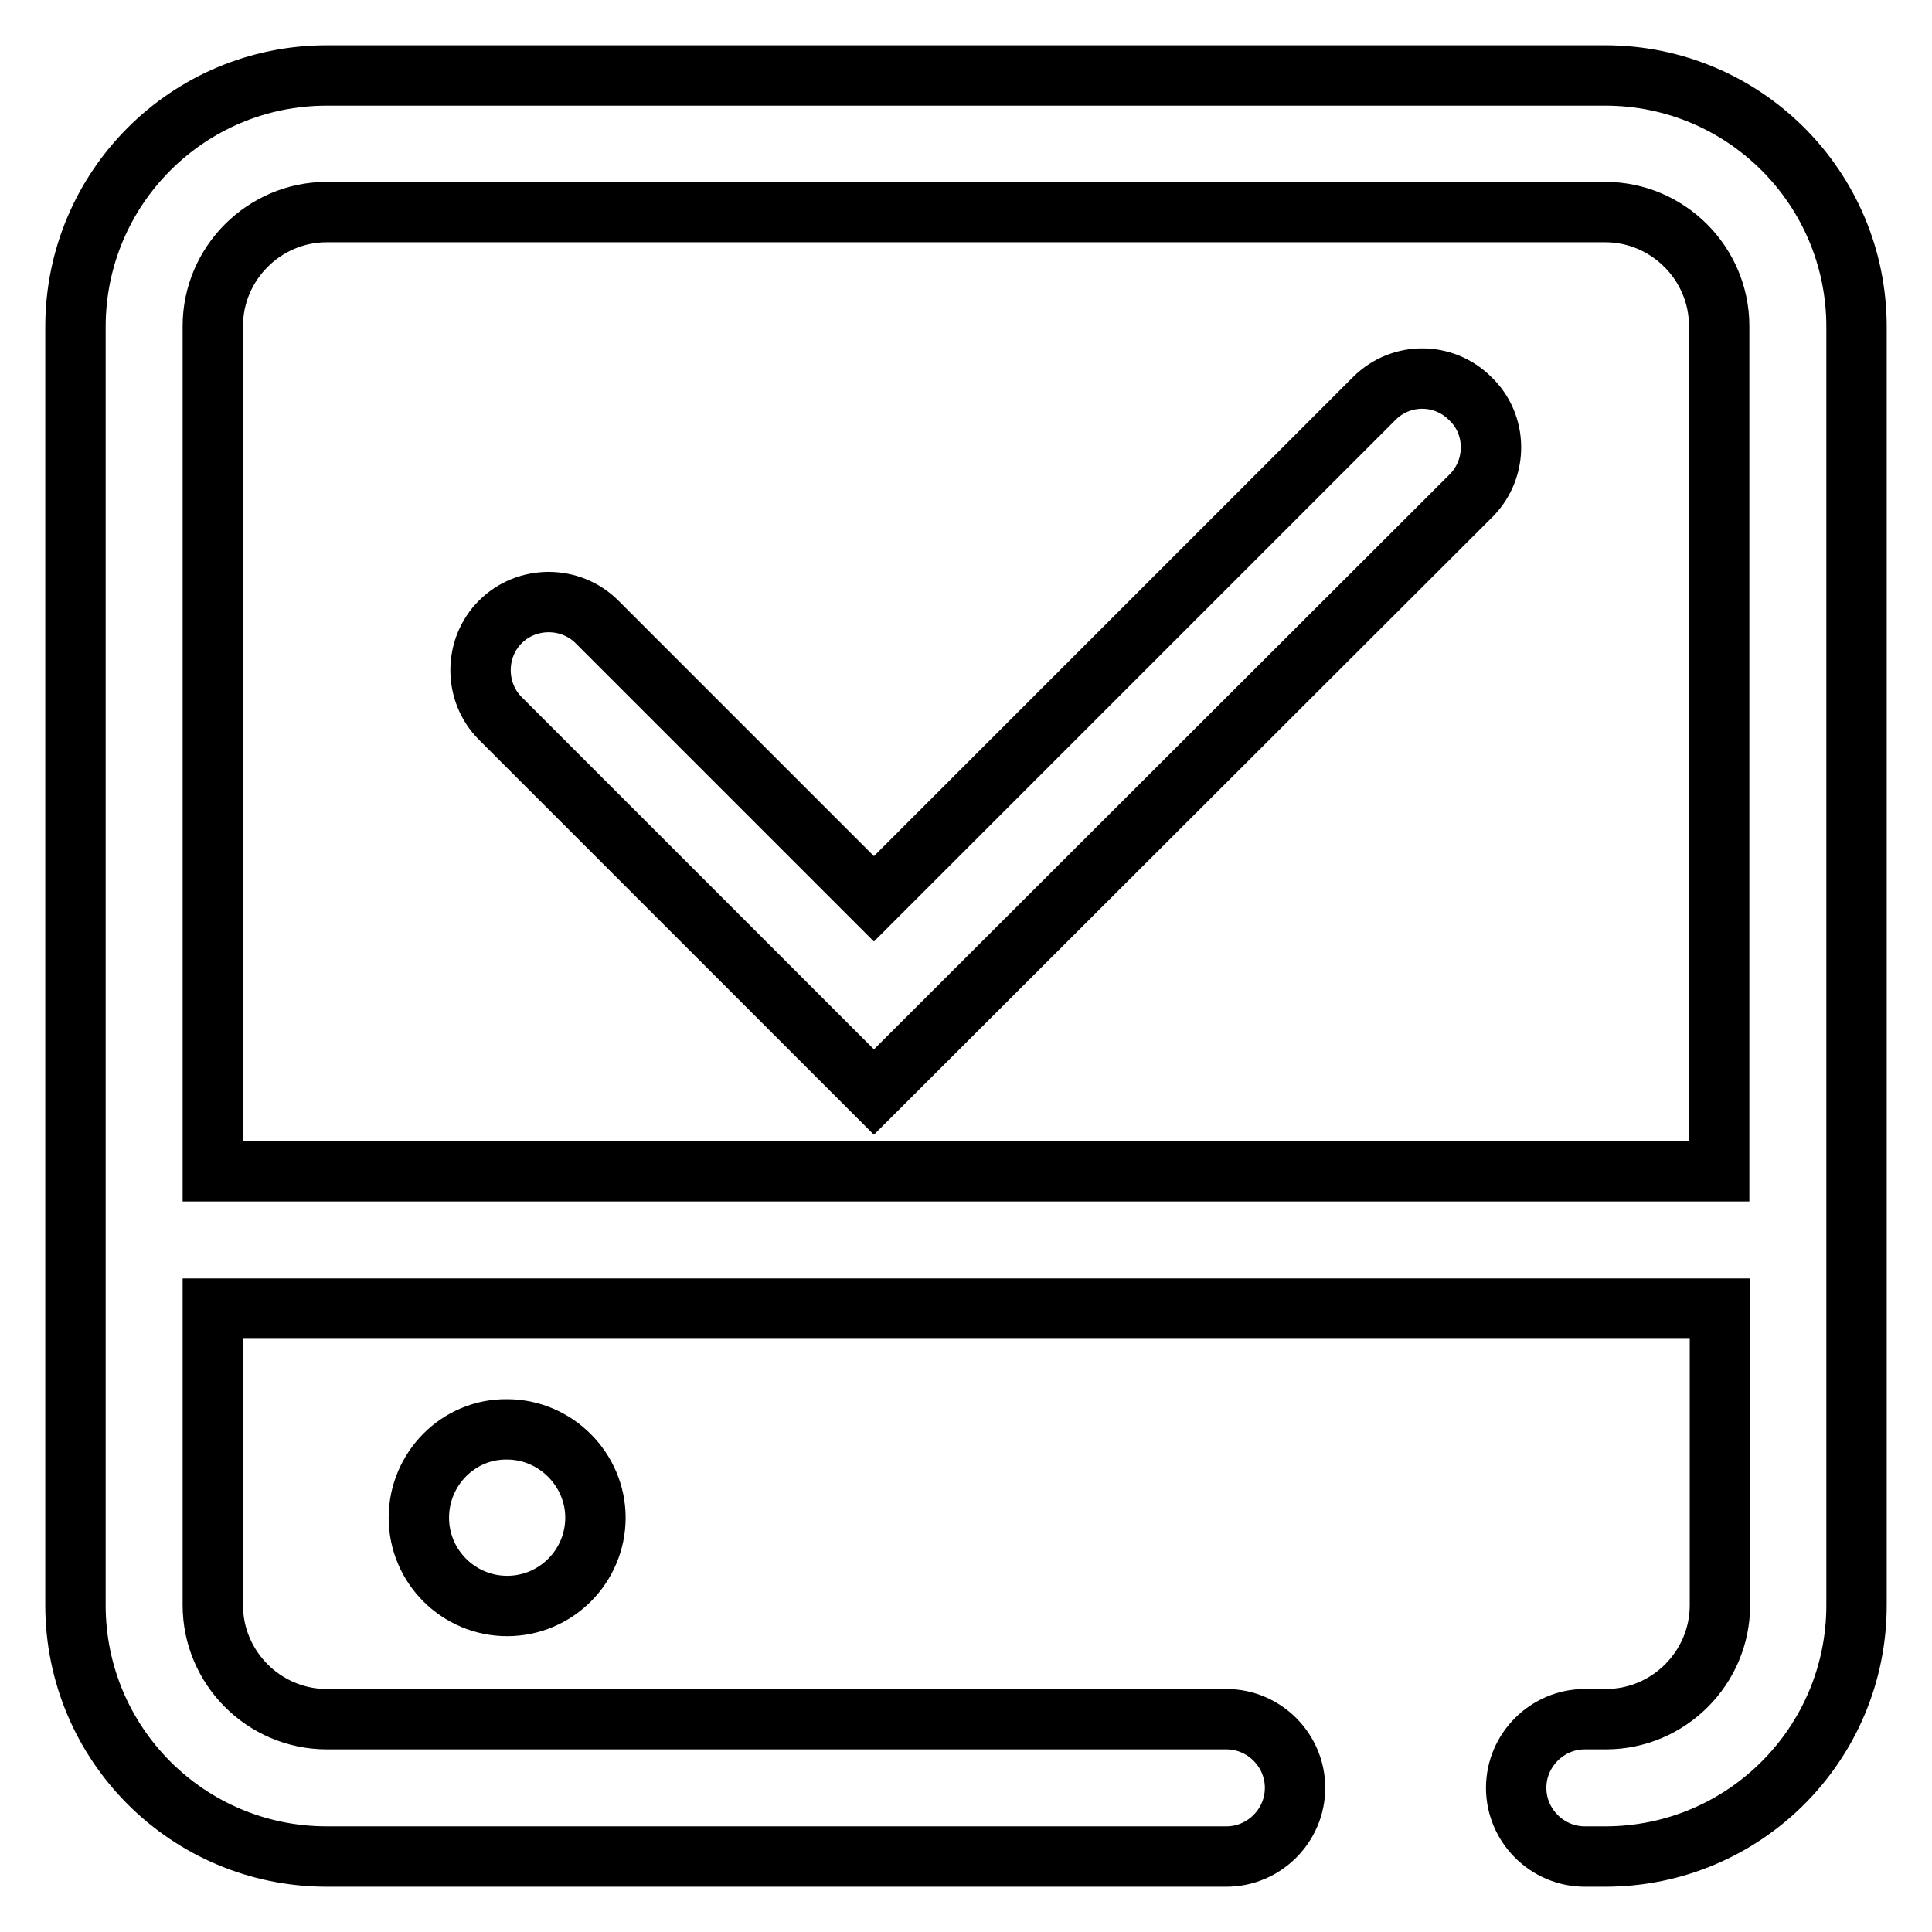 <?xml version="1.0" encoding="utf-8"?>
<!-- Svg Vector Icons : http://www.onlinewebfonts.com/icon -->
<!DOCTYPE svg PUBLIC "-//W3C//DTD SVG 1.1//EN" "http://www.w3.org/Graphics/SVG/1.1/DTD/svg11.dtd">
<svg version="1.1" xmlns="http://www.w3.org/2000/svg" xmlns:xlink="http://www.w3.org/1999/xlink" x="0px" y="0px" viewBox="0 0 256 256" enable-background="new 0 0 256 256" xml:space="preserve">
<g> <path stroke-width="8" fill-opacity="0" stroke="#000000"  d="M212.7,10H43.3C24.9,10,10,24.9,10,43.3v169.4c0,18.4,14.9,33.3,33.3,33.3h119.2c5,0,9.1-4.1,9.1-9.1 c0-5-4.1-9.1-9.1-9.1H43.3c-8.3,0-15.1-6.8-15.1-15.1v-39.3h199.7v39.3c0,8.3-6.8,15.1-15.1,15.1H210c-5,0-9.1,4.1-9.1,9.1 c0,5,4.1,9.1,9.1,9.1h2.7c18.4,0,33.3-14.9,33.3-33.3V43.3C246,24.9,231.1,10,212.7,10z M28.2,155.2v-112c0-8.3,6.8-15.1,15.1-15.1 h169.4c8.3,0,15.1,6.8,15.1,15.1v112H28.2z"/> <path stroke-width="8" fill-opacity="0" stroke="#000000"  d="M55.5,201.1c0,6.5,5.3,11.7,11.7,11.7c6.5,0,11.7-5.3,11.7-11.7s-5.3-11.7-11.7-11.7 C60.8,189.3,55.5,194.6,55.5,201.1L55.5,201.1z"/> <path stroke-width="8" fill-opacity="0" stroke="#000000"  d="M182.2,52.7l-66.4,66.4L79.1,82.4c-3.5-3.5-9.3-3.5-12.8,0s-3.5,9.3,0,12.8l49.5,49.5L195,65.6 c3.5-3.6,3.4-9.4-0.2-12.8C191.3,49.3,185.7,49.3,182.2,52.7L182.2,52.7z"/></g>
</svg>